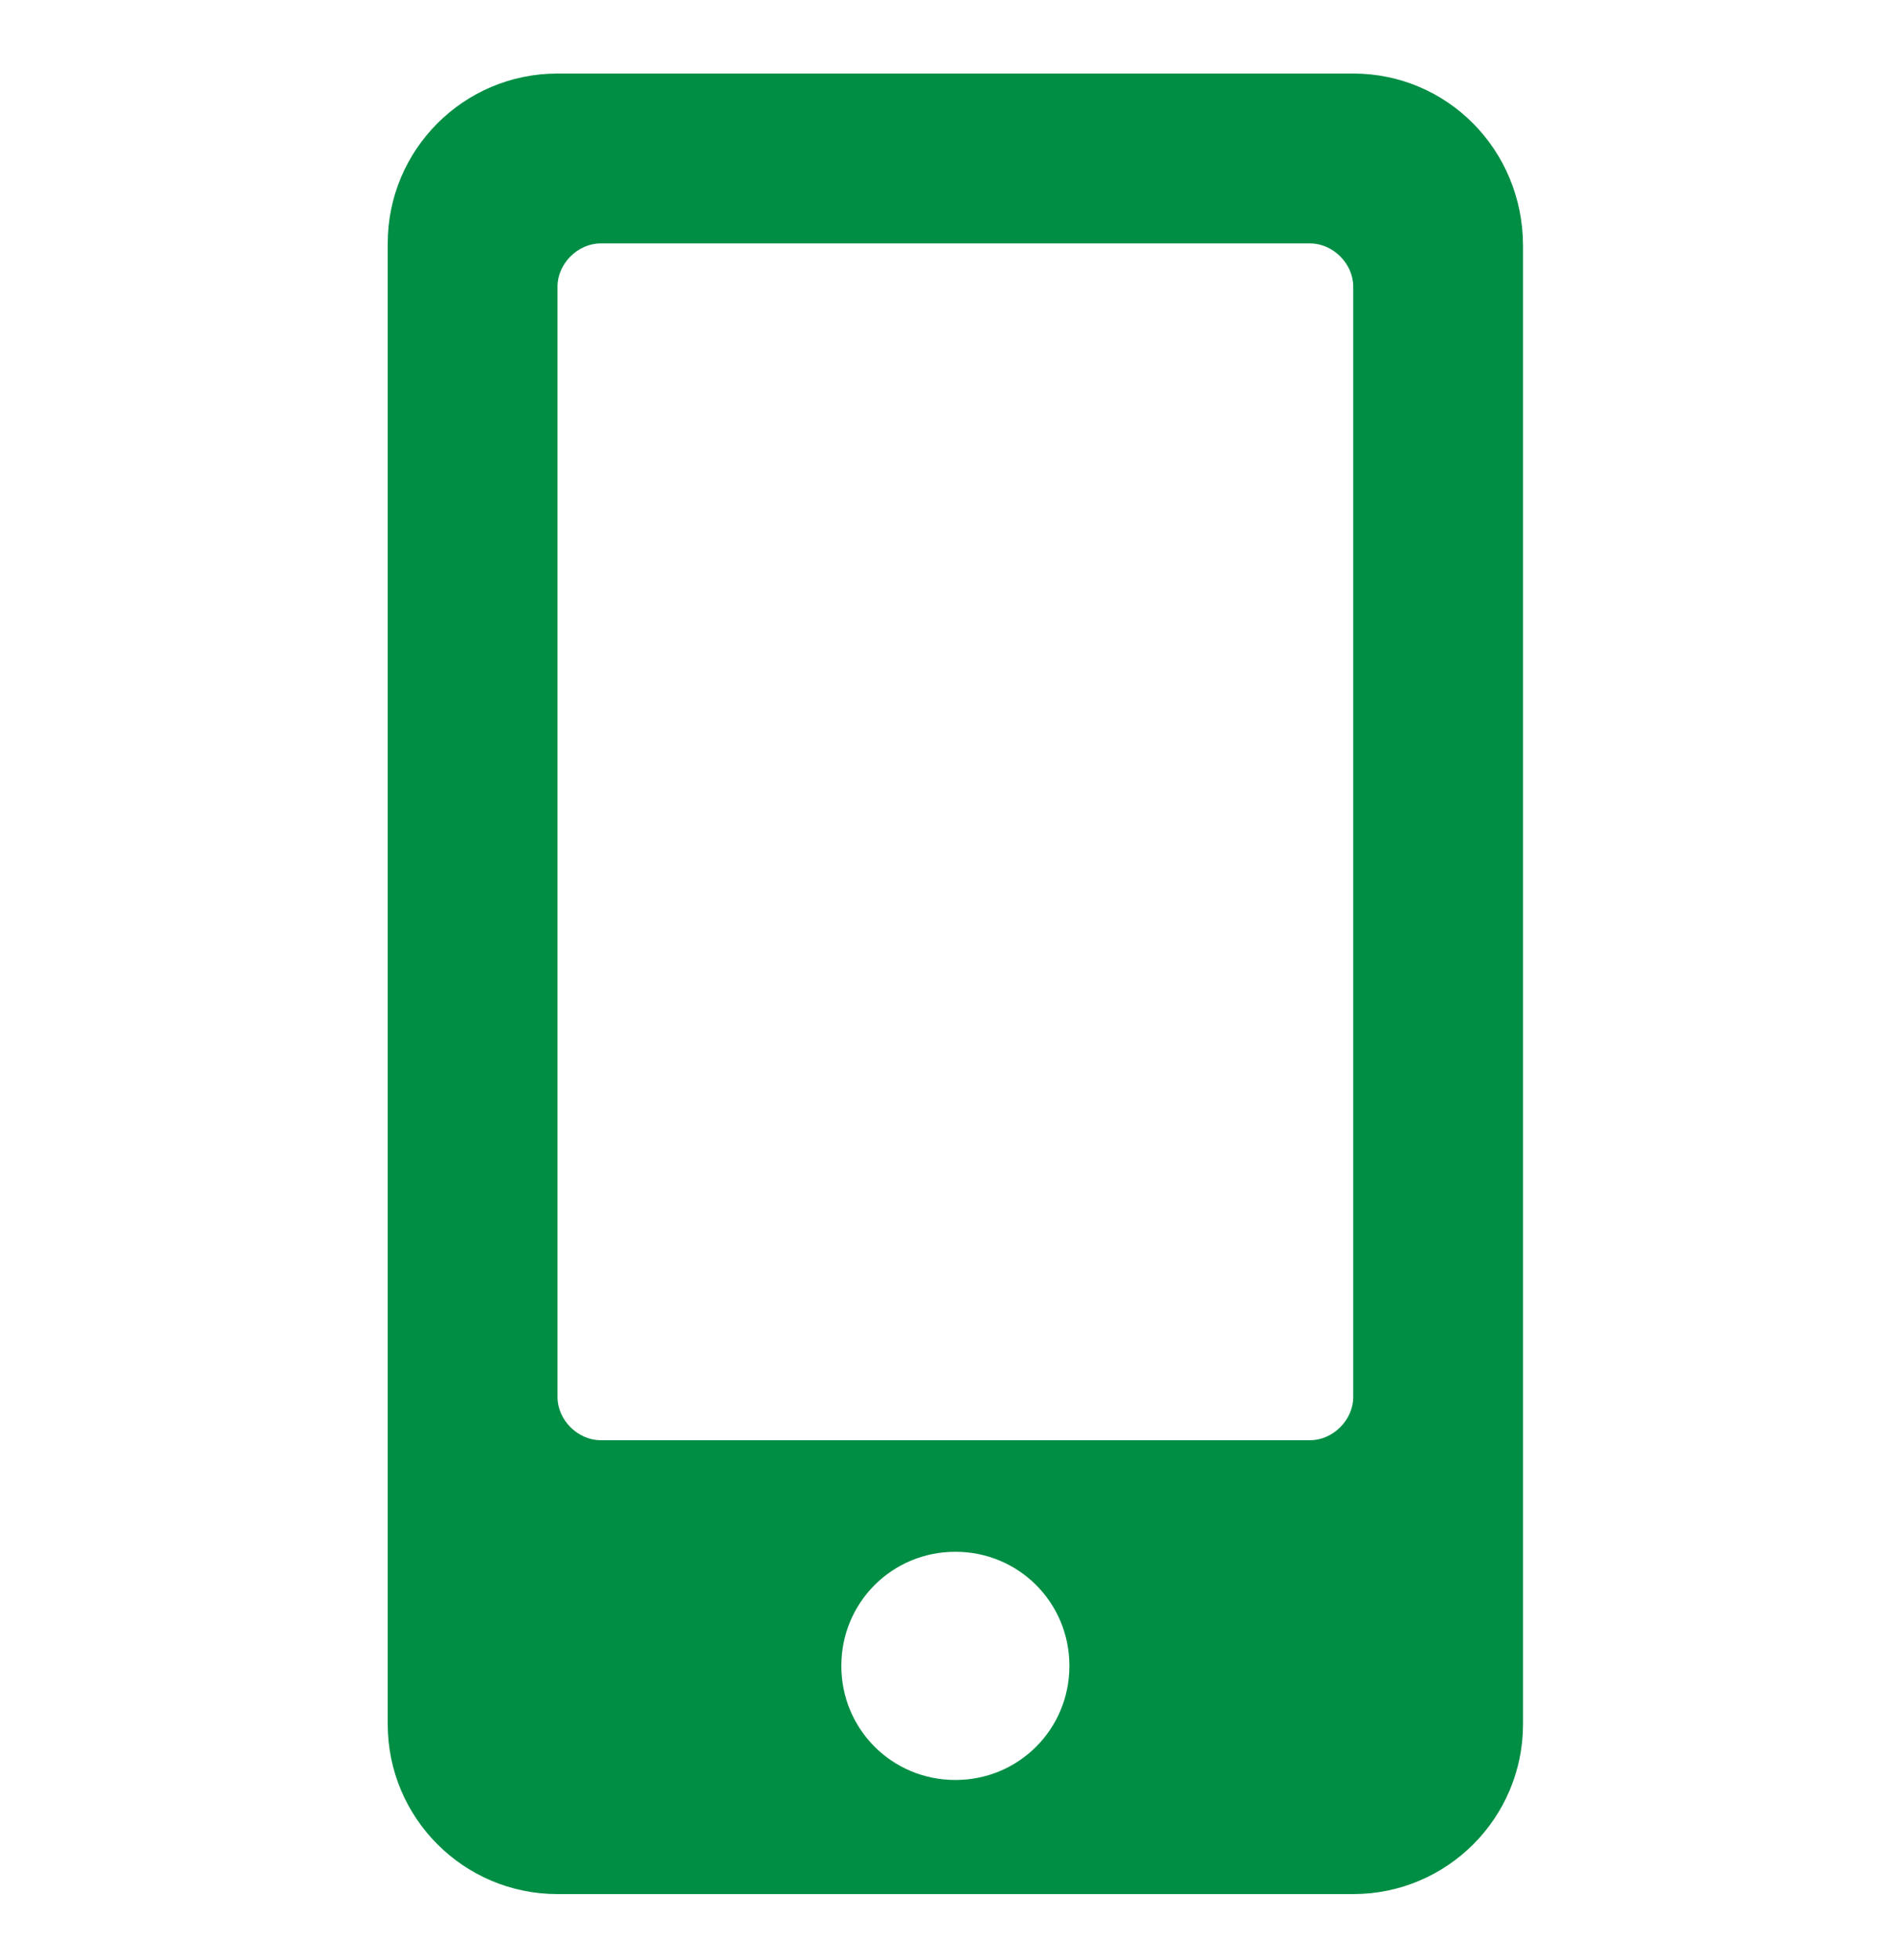 <?xml version="1.0" encoding="utf-8"?>
<!-- Generator: Adobe Illustrator 25.0.0, SVG Export Plug-In . SVG Version: 6.00 Build 0)  -->
<svg version="1.1" id="レイヤー_1" xmlns="http://www.w3.org/2000/svg" xmlns:xlink="http://www.w3.org/1999/xlink" x="0px"
	 y="0px" viewBox="0 0 74.7 77.3" style="enable-background:new 0 0 74.7 77.3;" xml:space="preserve">
<style type="text/css">
	.st0{fill:#008E44;}
	.st1{fill:#192E78;}
</style>
<path id="mobile-alt-solid" class="st0" d="M53.4,2.9H22c-3.7,0-6.7,3-6.7,6.7V68c0,3.7,3,6.7,6.7,6.7h31.4c3.7,0,6.7-3,6.7-6.7V9.7
	C60.1,5.9,57.1,2.9,53.4,2.9z M37.7,70.2c-2.5,0-4.5-2-4.5-4.5s2-4.5,4.5-4.5s4.5,2,4.5,4.5l0,0C42.2,68.2,40.2,70.2,37.7,70.2
	L37.7,70.2L37.7,70.2z M53.4,55.1c0,0.9-0.8,1.7-1.7,1.7h-28c-0.9,0-1.7-0.8-1.7-1.7V11.3c0-0.9,0.8-1.7,1.7-1.7h28
	c0.9,0,1.7,0.8,1.7,1.7V55.1z"/>
<g>
	<path class="st1" d="M140.1,8.7c-19.7,0-35.6,7.3-35.6,16.3c0,1.7,0.5,4.6,1.5,7c0.8,1.8,2.6,2.9,4.5,2.7l11.1-1.3
		c2.3-0.3,4-2.3,3.8-4.6c-0.2-2.4-0.3-4-0.3-4.4c0-3.8,6.8-5.6,15-5.6c8.3,0,15,1.8,15,5.6c0,0.5-0.1,2.1-0.3,4.4s1.5,4.4,3.8,4.6
		l11.1,1.3c2,0.2,3.8-0.9,4.5-2.7c1-2.4,1.5-5.4,1.5-7C175.7,16,159.7,8.7,140.1,8.7z"/>
	<path class="st1" d="M166.6,38.8l-8.6-1c-4.7-0.5-8.1-4.7-7.7-9.4c0.2-1.7,0.2-2.9,0.2-3.5c-1.1-0.7-4.5-1.7-10.5-1.7
		s-9.5,1.1-10.5,1.7c0.1,0.7,0.2,1.9,0.2,3.5c0.4,4.7-3,8.9-7.7,9.4l-8.6,1l-0.8,1.5c-2.6,4.8-4.1,10.1-4.1,15.5V64c0,2.7,2.3,5,5,5
		h52.9c2.7,0,5-2.3,5-5v-8.1c0-5.5-1.4-10.8-4-15.5L166.6,38.8z M133,60.2c0,0.7-0.6,1.3-1.3,1.3h-4.3c-0.7,0-1.3-0.6-1.3-1.3v-1.1
		c0-0.7,0.6-1.3,1.3-1.3h4.3c0.7,0,1.3,0.6,1.3,1.3V60.2z M133,52.9c0,0.7-0.6,1.3-1.3,1.3h-4.3c-0.7,0-1.3-0.6-1.3-1.3v-1.1
		c0-0.7,0.6-1.3,1.3-1.3h4.3c0.7,0,1.3,0.6,1.3,1.3V52.9z M133,45.6c0,0.7-0.6,1.3-1.3,1.3h-4.3c-0.7,0-1.3-0.6-1.3-1.3v-1.1
		c0-0.7,0.6-1.3,1.3-1.3h4.3c0.7,0,1.3,0.6,1.3,1.3V45.6z M143.5,60.2c0,0.7-0.6,1.3-1.3,1.3h-4.3c-0.7,0-1.3-0.6-1.3-1.3v-1.1
		c0-0.7,0.6-1.3,1.3-1.3h4.3c0.7,0,1.3,0.6,1.3,1.3V60.2z M143.5,52.9c0,0.7-0.6,1.3-1.3,1.3h-4.3c-0.7,0-1.3-0.6-1.3-1.3v-1.1
		c0-0.7,0.6-1.3,1.3-1.3h4.3c0.7,0,1.3,0.6,1.3,1.3V52.9z M143.5,45.6c0,0.7-0.6,1.3-1.3,1.3h-4.3c-0.7,0-1.3-0.6-1.3-1.3v-1.1
		c0-0.7,0.6-1.3,1.3-1.3h4.3c0.7,0,1.3,0.6,1.3,1.3V45.6z M154,60.2c0,0.7-0.6,1.3-1.3,1.3h-4.3c-0.7,0-1.3-0.6-1.3-1.3v-1.1
		c0-0.7,0.6-1.3,1.3-1.3h4.3c0.7,0,1.3,0.6,1.3,1.3V60.2z M154,52.9c0,0.7-0.6,1.3-1.3,1.3h-4.3c-0.7,0-1.3-0.6-1.3-1.3v-1.1
		c0-0.7,0.6-1.3,1.3-1.3h4.3c0.7,0,1.3,0.6,1.3,1.3V52.9z M154,45.6c0,0.7-0.6,1.3-1.3,1.3h-4.3c-0.7,0-1.3-0.6-1.3-1.3v-1.1
		c0-0.7,0.6-1.3,1.3-1.3h4.3c0.7,0,1.3,0.6,1.3,1.3V45.6z"/>
</g>
<g>
	<g>
		<path class="st1" d="M-45.4,44c1.2,2,1.9,4.4,2.1,6.8c2.3,0.5,4,2.6,4,5.1c0,2.9-2.3,5.2-5.2,5.2s-5.2-2.3-5.2-5.2
			c0-2.4,1.7-4.5,3.9-5c-0.2-3.3-1.7-6.6-4.1-8.2c-0.6-0.1-1.2-0.2-1.8-0.2c-0.1,3.9-5.8,7-12.9,7s-12.9-3.1-12.9-7
			c-0.8,0.1-1.5,0.2-2.3,0.3c-1.9,1.3-3.4,3.9-3.5,7.1c0.5,0.3,0.8,0.7,1.1,1.2c1.7,0.8,3.2,2.5,4.4,4.9c0.2,0.4,0.2,0.9,0.1,1.3
			c0.7,1.8,1.1,3.7,1.1,5.4c0,2.3,0,4.5-2.5,5c-0.3,0.2-0.6,0.3-1,0.3h-1.7c-0.8,0-1.5-0.7-1.5-1.5v-0.1c0-0.8,0.7-1.5,1.5-1.5h1.7
			c0.2,0,0.3,0,0.5,0.1c0.1,0,0.1-0.1,0.1-0.1c0.2-0.3,0.2-1.7,0.2-2.4c0-1.3-0.3-2.9-0.9-4.4c-0.3-0.2-0.5-0.4-0.7-0.7
			c-1-2.1-2.4-3.5-3.5-3.5s-2.6,1.5-3.6,3.7c-0.2,0.4-0.5,0.7-0.8,0.8c-0.5,1.4-0.8,2.9-0.8,4.2c0,0.6,0,2,0.2,2.4c0,0,0,0,0.2,0.1
			C-89,65-88.8,65-88.7,65h1.7c0.8,0,1.4,0.6,1.5,1.4v0.1c0,0.9-0.7,1.6-1.5,1.6h-1.7c-0.3,0-0.7-0.1-0.9-0.3
			c-1-0.2-1.6-0.6-2.1-1.3c-0.5-0.8-0.6-1.9-0.6-3.8c0-1.6,0.4-3.5,1.1-5.3c-0.1-0.4-0.1-0.8,0.1-1.1c0.7-1.5,1.6-2.9,2.6-3.8
			c0.5-0.5,1.1-1,1.7-1.3c0.2-0.5,0.6-1,1.1-1.3c0-2.1,0.6-4.1,1.6-5.8c-7.5,3.3-12.8,10.8-12.8,19.5c0,10.6,7.8,11.1,17.9,11.1
			c1.1,0,2.2,0,3.4,0h22c1.2,0,2.3,0,3.4,0c10.2,0,17.9-0.5,17.9-11.1C-32.3,54.8-37.8,47.2-45.4,44z"/>
		<path class="st1" d="M-64.6,45.2c9.8,0,17.8-14.8,17.8-24.6s-8-17.8-17.8-17.8s-17.8,8-17.8,17.8C-82.4,30.4-74.5,45.2-64.6,45.2z
			 M-75.3,12.6c2.7,8.1,21,4.4,21,4.4c5.3-0.4,4.9,6.9,4.9,6.9c-1.4,8.3-7.7,18.4-15.3,18.4c-7.9,0-14.3-10.9-15.4-19.3
			C-79.2,15.9-75.3,12.6-75.3,12.6z"/>
		<circle class="st1" cx="-44.5" cy="55.9" r="2.4"/>
	</g>
</g>
</svg>
